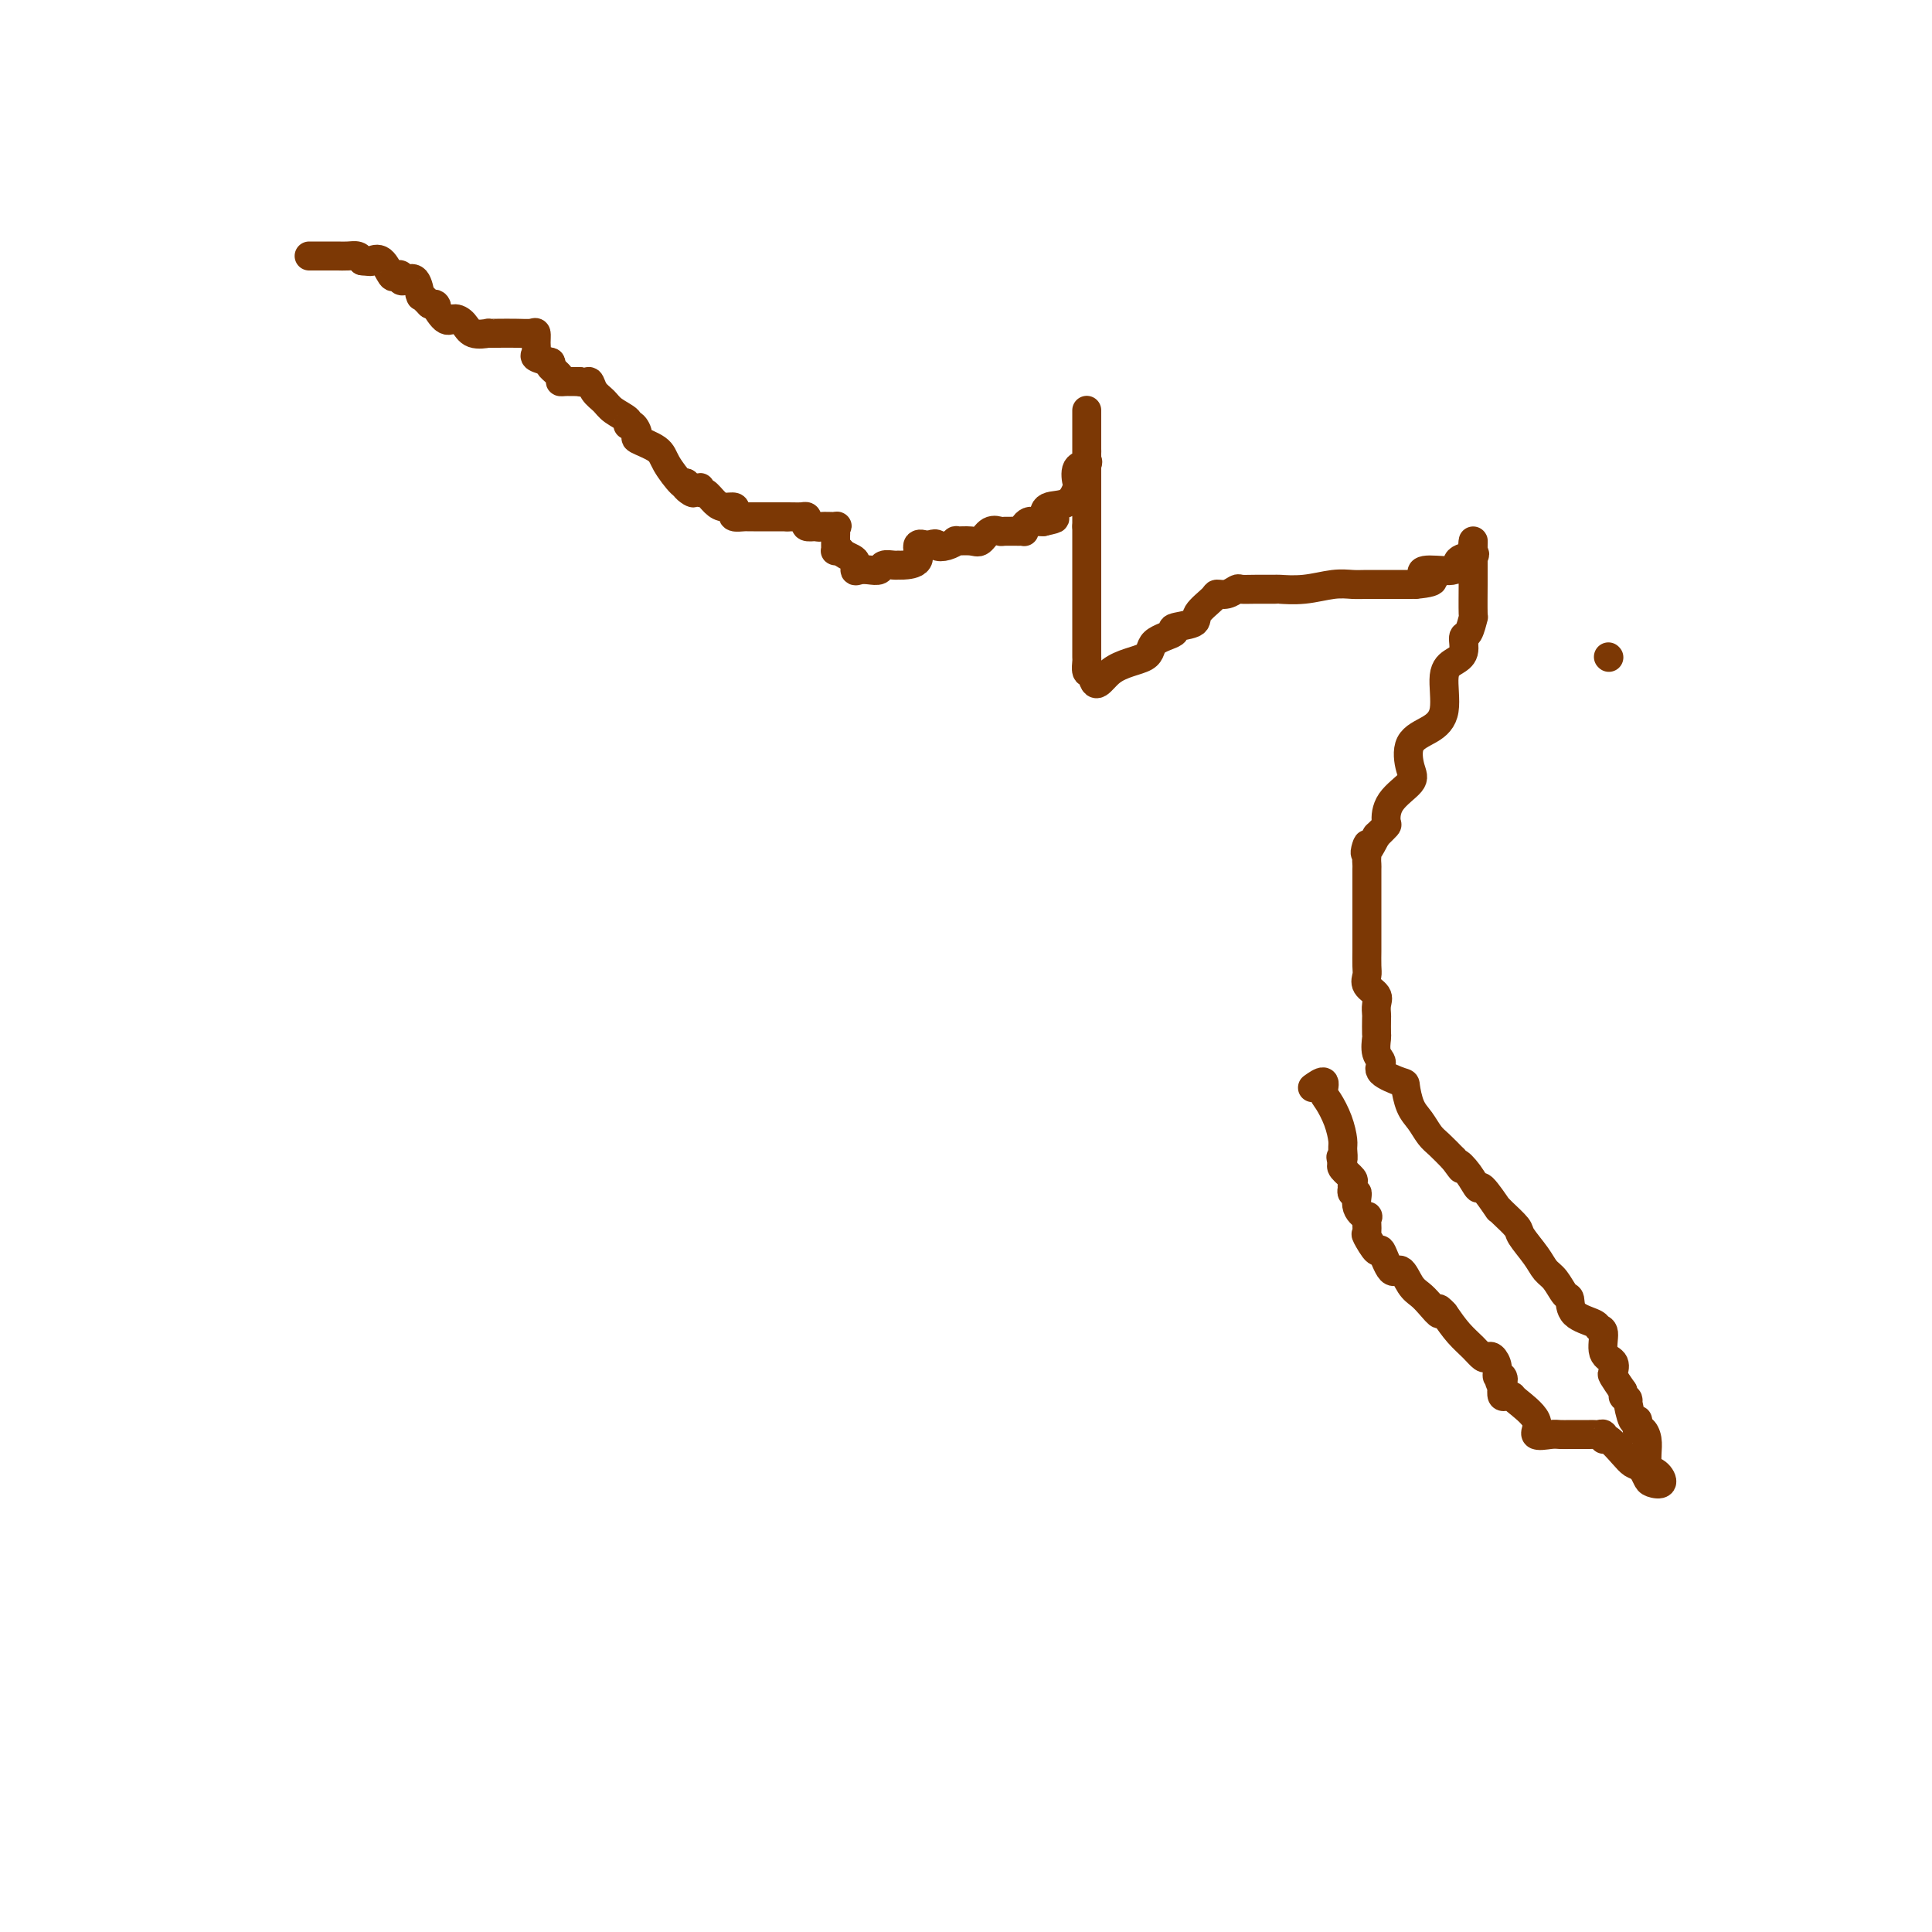 <svg viewBox='0 0 400 400' version='1.1' xmlns='http://www.w3.org/2000/svg' xmlns:xlink='http://www.w3.org/1999/xlink'><g fill='none' stroke='#7C3805' stroke-width='6' stroke-linecap='round' stroke-linejoin='round'><path d='M64,53c0.396,0.000 0.791,0.000 1,0c0.209,-0.000 0.231,-0.001 1,0c0.769,0.001 2.286,0.003 3,0c0.714,-0.003 0.624,-0.011 1,0c0.376,0.011 1.217,0.041 2,0c0.783,-0.041 1.510,-0.155 2,0c0.490,0.155 0.745,0.577 1,1'/><path d='M75,54c2.063,0.203 1.719,0.211 2,0c0.281,-0.211 1.185,-0.641 2,0c0.815,0.641 1.541,2.355 2,3c0.459,0.645 0.651,0.222 1,0c0.349,-0.222 0.854,-0.244 1,0c0.146,0.244 -0.066,0.756 0,1c0.066,0.244 0.409,0.222 1,0c0.591,-0.222 1.429,-0.645 2,0c0.571,0.645 0.874,2.358 1,3c0.126,0.642 0.075,0.213 0,0c-0.075,-0.213 -0.174,-0.211 0,0c0.174,0.211 0.621,0.632 1,1c0.379,0.368 0.689,0.684 1,1'/><path d='M89,63c2.296,1.208 1.036,-0.271 1,0c-0.036,0.271 1.151,2.293 2,3c0.849,0.707 1.361,0.098 2,0c0.639,-0.098 1.405,0.313 2,1c0.595,0.687 1.019,1.648 2,2c0.981,0.352 2.518,0.095 3,0c0.482,-0.095 -0.091,-0.027 0,0c0.091,0.027 0.847,0.013 2,0c1.153,-0.013 2.702,-0.025 4,0c1.298,0.025 2.346,0.087 3,0c0.654,-0.087 0.916,-0.322 1,0c0.084,0.322 -0.008,1.200 0,2c0.008,0.800 0.118,1.523 0,2c-0.118,0.477 -0.462,0.708 0,1c0.462,0.292 1.731,0.646 3,1'/><path d='M114,75c0.494,1.050 -0.270,0.674 0,1c0.270,0.326 1.574,1.355 2,2c0.426,0.645 -0.027,0.905 0,1c0.027,0.095 0.532,0.026 1,0c0.468,-0.026 0.899,-0.007 1,0c0.101,0.007 -0.127,0.002 0,0c0.127,-0.002 0.608,-0.001 1,0c0.392,0.001 0.696,0.000 1,0'/><path d='M120,79c1.348,0.523 1.718,-0.169 2,0c0.282,0.169 0.478,1.198 1,2c0.522,0.802 1.372,1.376 2,2c0.628,0.624 1.035,1.299 2,2c0.965,0.701 2.490,1.430 3,2c0.510,0.570 0.007,0.981 0,1c-0.007,0.019 0.482,-0.356 1,0c0.518,0.356 1.063,1.441 1,2c-0.063,0.559 -0.735,0.592 0,1c0.735,0.408 2.877,1.192 4,2c1.123,0.808 1.225,1.641 2,3c0.775,1.359 2.221,3.246 3,4c0.779,0.754 0.889,0.377 1,0'/><path d='M142,100c3.299,3.470 0.546,1.646 0,1c-0.546,-0.646 1.114,-0.114 2,0c0.886,0.114 1.000,-0.190 1,0c0.000,0.190 -0.112,0.873 0,1c0.112,0.127 0.447,-0.303 1,0c0.553,0.303 1.323,1.339 2,2c0.677,0.661 1.260,0.948 2,1c0.740,0.052 1.637,-0.130 2,0c0.363,0.130 0.191,0.571 0,1c-0.191,0.429 -0.402,0.847 0,1c0.402,0.153 1.417,0.041 2,0c0.583,-0.041 0.734,-0.011 1,0c0.266,0.011 0.648,0.003 1,0c0.352,-0.003 0.675,-0.001 1,0c0.325,0.001 0.651,0.000 1,0c0.349,-0.000 0.721,-0.000 1,0c0.279,0.000 0.467,0.000 1,0c0.533,-0.000 1.413,-0.000 2,0c0.587,0.000 0.882,0.000 1,0c0.118,-0.000 0.059,-0.000 0,0'/><path d='M163,107c2.013,0.012 2.545,0.042 3,0c0.455,-0.042 0.833,-0.156 1,0c0.167,0.156 0.122,0.580 0,1c-0.122,0.420 -0.321,0.834 0,1c0.321,0.166 1.160,0.083 2,0'/><path d='M169,109c0.973,0.306 0.404,0.070 1,0c0.596,-0.070 2.356,0.026 3,0c0.644,-0.026 0.173,-0.175 0,0c-0.173,0.175 -0.047,0.674 0,1c0.047,0.326 0.015,0.480 0,1c-0.015,0.520 -0.014,1.408 0,2c0.014,0.592 0.042,0.890 0,1c-0.042,0.110 -0.155,0.031 0,0c0.155,-0.031 0.577,-0.016 1,0'/><path d='M174,114c0.844,1.105 2.454,1.369 3,2c0.546,0.631 0.029,1.629 0,2c-0.029,0.371 0.430,0.113 1,0c0.570,-0.113 1.253,-0.083 2,0c0.747,0.083 1.560,0.219 2,0c0.440,-0.219 0.508,-0.791 1,-1c0.492,-0.209 1.409,-0.053 2,0c0.591,0.053 0.857,0.003 1,0c0.143,-0.003 0.162,0.040 1,0c0.838,-0.040 2.495,-0.165 3,-1c0.505,-0.835 -0.141,-2.382 0,-3c0.141,-0.618 1.071,-0.309 2,0'/><path d='M192,113c2.224,-0.790 1.782,-0.265 2,0c0.218,0.265 1.094,0.269 2,0c0.906,-0.269 1.842,-0.812 2,-1c0.158,-0.188 -0.462,-0.022 0,0c0.462,0.022 2.006,-0.099 3,0c0.994,0.099 1.440,0.419 2,0c0.560,-0.419 1.236,-1.577 2,-2c0.764,-0.423 1.616,-0.113 2,0c0.384,0.113 0.298,0.027 1,0c0.702,-0.027 2.191,0.003 3,0c0.809,-0.003 0.938,-0.039 1,0c0.062,0.039 0.058,0.154 0,0c-0.058,-0.154 -0.169,-0.577 0,-1c0.169,-0.423 0.620,-0.845 1,-1c0.380,-0.155 0.689,-0.041 1,0c0.311,0.041 0.622,0.011 1,0c0.378,-0.011 0.822,-0.003 1,0c0.178,0.003 0.089,0.002 0,0'/><path d='M216,108c3.996,-0.882 1.985,-0.587 1,-1c-0.985,-0.413 -0.946,-1.533 0,-2c0.946,-0.467 2.797,-0.282 4,-1c1.203,-0.718 1.758,-2.339 2,-3c0.242,-0.661 0.170,-0.362 0,-1c-0.170,-0.638 -0.438,-2.212 0,-3c0.438,-0.788 1.581,-0.788 2,-1c0.419,-0.212 0.112,-0.635 0,-1c-0.112,-0.365 -0.030,-0.672 0,-1c0.030,-0.328 0.008,-0.677 0,-1c-0.008,-0.323 -0.002,-0.620 0,-1c0.002,-0.380 0.001,-0.845 0,-2c-0.001,-1.155 -0.000,-3.002 0,-4c0.000,-0.998 0.000,-1.148 0,-1c-0.000,0.148 -0.000,0.594 0,1c0.000,0.406 0.000,0.773 0,1c-0.000,0.227 -0.000,0.316 0,1c0.000,0.684 0.000,1.965 0,3c-0.000,1.035 -0.000,1.824 0,4c0.000,2.176 0.000,5.740 0,8c-0.000,2.260 -0.000,3.217 0,4c0.000,0.783 0.000,1.391 0,2'/><path d='M225,109c-0.000,3.605 -0.000,1.117 0,1c0.000,-0.117 0.000,2.136 0,3c-0.000,0.864 -0.000,0.339 0,1c0.000,0.661 0.000,2.510 0,3c-0.000,0.490 -0.000,-0.378 0,1c0.000,1.378 0.000,5.001 0,7c-0.000,1.999 -0.000,2.375 0,3c0.000,0.625 0.000,1.500 0,2c-0.000,0.500 -0.001,0.625 0,1c0.001,0.375 0.003,1.001 0,2c-0.003,0.999 -0.011,2.371 0,3c0.011,0.629 0.041,0.516 0,1c-0.041,0.484 -0.155,1.567 0,2c0.155,0.433 0.577,0.217 1,0'/><path d='M226,139c0.650,4.782 1.774,1.737 4,0c2.226,-1.737 5.554,-2.167 7,-3c1.446,-0.833 1.012,-2.070 2,-3c0.988,-0.930 3.400,-1.552 4,-2c0.600,-0.448 -0.611,-0.723 0,-1c0.611,-0.277 3.045,-0.557 4,-1c0.955,-0.443 0.431,-1.051 1,-2c0.569,-0.949 2.231,-2.240 3,-3c0.769,-0.760 0.644,-0.988 1,-1c0.356,-0.012 1.193,0.193 2,0c0.807,-0.193 1.586,-0.784 2,-1c0.414,-0.216 0.464,-0.057 1,0c0.536,0.057 1.556,0.011 3,0c1.444,-0.011 3.310,0.011 4,0c0.690,-0.011 0.203,-0.056 1,0c0.797,0.056 2.879,0.211 5,0c2.121,-0.211 4.282,-0.789 6,-1c1.718,-0.211 2.994,-0.057 4,0c1.006,0.057 1.743,0.015 3,0c1.257,-0.015 3.033,-0.004 4,0c0.967,0.004 1.125,0.001 2,0c0.875,-0.001 2.466,-0.000 3,0c0.534,0.000 0.010,0.000 0,0c-0.010,-0.000 0.495,-0.000 1,0'/><path d='M293,121c6.042,-0.539 3.147,-1.388 2,-2c-1.147,-0.612 -0.546,-0.989 1,-1c1.546,-0.011 4.036,0.342 5,0c0.964,-0.342 0.402,-1.380 1,-2c0.598,-0.620 2.356,-0.821 3,-1c0.644,-0.179 0.172,-0.336 0,-1c-0.172,-0.664 -0.046,-1.837 0,-2c0.046,-0.163 0.012,0.683 0,1c-0.012,0.317 -0.003,0.107 0,1c0.003,0.893 -0.002,2.891 0,4c0.002,1.109 0.010,1.328 0,3c-0.010,1.672 -0.040,4.797 0,6c0.040,1.203 0.149,0.482 0,1c-0.149,0.518 -0.556,2.273 -1,3c-0.444,0.727 -0.926,0.424 -1,1c-0.074,0.576 0.260,2.031 0,3c-0.260,0.969 -1.114,1.454 -2,2c-0.886,0.546 -1.804,1.154 -2,3c-0.196,1.846 0.329,4.930 0,7c-0.329,2.070 -1.514,3.126 -3,4c-1.486,0.874 -3.274,1.565 -4,3c-0.726,1.435 -0.389,3.612 0,5c0.389,1.388 0.831,1.985 0,3c-0.831,1.015 -2.934,2.447 -4,4c-1.066,1.553 -1.095,3.226 -1,4c0.095,0.774 0.313,0.650 0,1c-0.313,0.350 -1.156,1.175 -2,2'/><path d='M285,173c-3.238,6.241 -2.332,2.842 -2,2c0.332,-0.842 0.089,0.873 0,2c-0.089,1.127 -0.024,1.665 0,2c0.024,0.335 0.006,0.467 0,1c-0.006,0.533 -0.002,1.466 0,2c0.002,0.534 0.000,0.670 0,1c-0.000,0.330 -0.000,0.856 0,2c0.000,1.144 0.000,2.906 0,4c-0.000,1.094 -0.000,1.518 0,2c0.000,0.482 0.001,1.021 0,2c-0.001,0.979 -0.002,2.398 0,3c0.002,0.602 0.008,0.388 0,1c-0.008,0.612 -0.030,2.050 0,3c0.030,0.950 0.113,1.411 0,2c-0.113,0.589 -0.423,1.308 0,2c0.423,0.692 1.577,1.359 2,2c0.423,0.641 0.114,1.255 0,2c-0.114,0.745 -0.032,1.621 0,2c0.032,0.379 0.013,0.262 0,1c-0.013,0.738 -0.021,2.333 0,3c0.021,0.667 0.073,0.407 0,1c-0.073,0.593 -0.269,2.040 0,3c0.269,0.960 1.002,1.433 1,2c-0.002,0.567 -0.741,1.229 0,2c0.741,0.771 2.961,1.653 4,2c1.039,0.347 0.896,0.161 1,1c0.104,0.839 0.453,2.703 1,4c0.547,1.297 1.291,2.028 2,3c0.709,0.972 1.383,2.185 2,3c0.617,0.815 1.176,1.233 2,2c0.824,0.767 1.912,1.884 3,3'/><path d='M301,240c2.612,3.562 1.142,1.467 1,1c-0.142,-0.467 1.044,0.694 2,2c0.956,1.306 1.683,2.757 2,3c0.317,0.243 0.226,-0.724 1,0c0.774,0.724 2.415,3.137 3,4c0.585,0.863 0.114,0.177 0,0c-0.114,-0.177 0.129,0.155 1,1c0.871,0.845 2.369,2.203 3,3c0.631,0.797 0.396,1.034 1,2c0.604,0.966 2.046,2.663 3,4c0.954,1.337 1.418,2.315 2,3c0.582,0.685 1.281,1.076 2,2c0.719,0.924 1.460,2.381 2,3c0.540,0.619 0.881,0.401 1,1c0.119,0.599 0.016,2.016 1,3c0.984,0.984 3.056,1.533 4,2c0.944,0.467 0.761,0.850 1,1c0.239,0.150 0.900,0.066 1,1c0.100,0.934 -0.360,2.886 0,4c0.360,1.114 1.540,1.391 2,2c0.460,0.609 0.201,1.548 0,2c-0.201,0.452 -0.343,0.415 0,1c0.343,0.585 1.172,1.793 2,3'/><path d='M336,288c0.555,2.005 -0.058,1.016 0,1c0.058,-0.016 0.786,0.941 1,1c0.214,0.059 -0.087,-0.779 0,0c0.087,0.779 0.562,3.174 1,4c0.438,0.826 0.839,0.083 1,0c0.161,-0.083 0.082,0.495 0,1c-0.082,0.505 -0.166,0.938 0,1c0.166,0.062 0.581,-0.247 1,0c0.419,0.247 0.843,1.050 1,2c0.157,0.950 0.048,2.046 0,3c-0.048,0.954 -0.035,1.766 0,2c0.035,0.234 0.094,-0.108 0,0c-0.094,0.108 -0.340,0.668 0,1c0.340,0.332 1.265,0.437 2,1c0.735,0.563 1.279,1.584 1,2c-0.279,0.416 -1.383,0.227 -2,0c-0.617,-0.227 -0.748,-0.494 -1,-1c-0.252,-0.506 -0.626,-1.253 -1,-2'/><path d='M340,304c-0.995,-0.619 -1.481,-0.667 -2,-1c-0.519,-0.333 -1.070,-0.951 -2,-2c-0.930,-1.049 -2.238,-2.530 -3,-3c-0.762,-0.470 -0.978,0.070 -1,0c-0.022,-0.070 0.149,-0.751 0,-1c-0.149,-0.249 -0.617,-0.067 -1,0c-0.383,0.067 -0.680,0.018 -1,0c-0.320,-0.018 -0.662,-0.005 -1,0c-0.338,0.005 -0.671,0.001 -1,0c-0.329,-0.001 -0.653,-0.001 -1,0c-0.347,0.001 -0.718,0.002 -1,0c-0.282,-0.002 -0.474,-0.008 -1,0c-0.526,0.008 -1.385,0.030 -2,0c-0.615,-0.030 -0.987,-0.113 -2,0c-1.013,0.113 -2.666,0.422 -3,0c-0.334,-0.422 0.653,-1.576 0,-3c-0.653,-1.424 -2.946,-3.119 -4,-4c-1.054,-0.881 -0.870,-0.947 -1,-1c-0.130,-0.053 -0.573,-0.091 -1,0c-0.427,0.091 -0.836,0.312 -1,0c-0.164,-0.312 -0.082,-1.156 0,-2'/><path d='M311,287c-1.100,-1.706 -0.350,-0.972 0,-1c0.350,-0.028 0.301,-0.817 0,-1c-0.301,-0.183 -0.854,0.240 -1,0c-0.146,-0.240 0.113,-1.141 0,-2c-0.113,-0.859 -0.600,-1.674 -1,-2c-0.400,-0.326 -0.715,-0.162 -1,0c-0.285,0.162 -0.540,0.322 -1,0c-0.460,-0.322 -1.124,-1.125 -2,-2c-0.876,-0.875 -1.965,-1.821 -3,-3c-1.035,-1.179 -2.018,-2.589 -3,-4'/><path d='M299,272c-1.987,-2.227 -0.955,-0.294 -1,0c-0.045,0.294 -1.166,-1.052 -2,-2c-0.834,-0.948 -1.379,-1.499 -2,-2c-0.621,-0.501 -1.317,-0.950 -2,-2c-0.683,-1.050 -1.353,-2.699 -2,-3c-0.647,-0.301 -1.269,0.745 -2,0c-0.731,-0.745 -1.569,-3.283 -2,-4c-0.431,-0.717 -0.453,0.387 -1,0c-0.547,-0.387 -1.618,-2.266 -2,-3c-0.382,-0.734 -0.073,-0.324 0,-1c0.073,-0.676 -0.089,-2.439 0,-3c0.089,-0.561 0.430,0.080 0,0c-0.430,-0.080 -1.632,-0.882 -2,-2c-0.368,-1.118 0.097,-2.551 0,-3c-0.097,-0.449 -0.756,0.088 -1,0c-0.244,-0.088 -0.073,-0.801 0,-1c0.073,-0.199 0.047,0.115 0,0c-0.047,-0.115 -0.116,-0.660 0,-1c0.116,-0.340 0.416,-0.476 0,-1c-0.416,-0.524 -1.547,-1.435 -2,-2c-0.453,-0.565 -0.226,-0.782 0,-1'/><path d='M278,241c-0.771,-2.445 -0.199,-1.057 0,-1c0.199,0.057 0.025,-1.216 0,-2c-0.025,-0.784 0.101,-1.080 0,-2c-0.101,-0.920 -0.427,-2.463 -1,-4c-0.573,-1.537 -1.394,-3.066 -2,-4c-0.606,-0.934 -0.997,-1.271 -1,-2c-0.003,-0.729 0.384,-1.850 0,-2c-0.384,-0.150 -1.538,0.671 -2,1c-0.462,0.329 -0.231,0.164 0,0'/><path d='M333,136c0.000,0.000 0.100,0.100 0.1,0.1'/></g>
</svg>